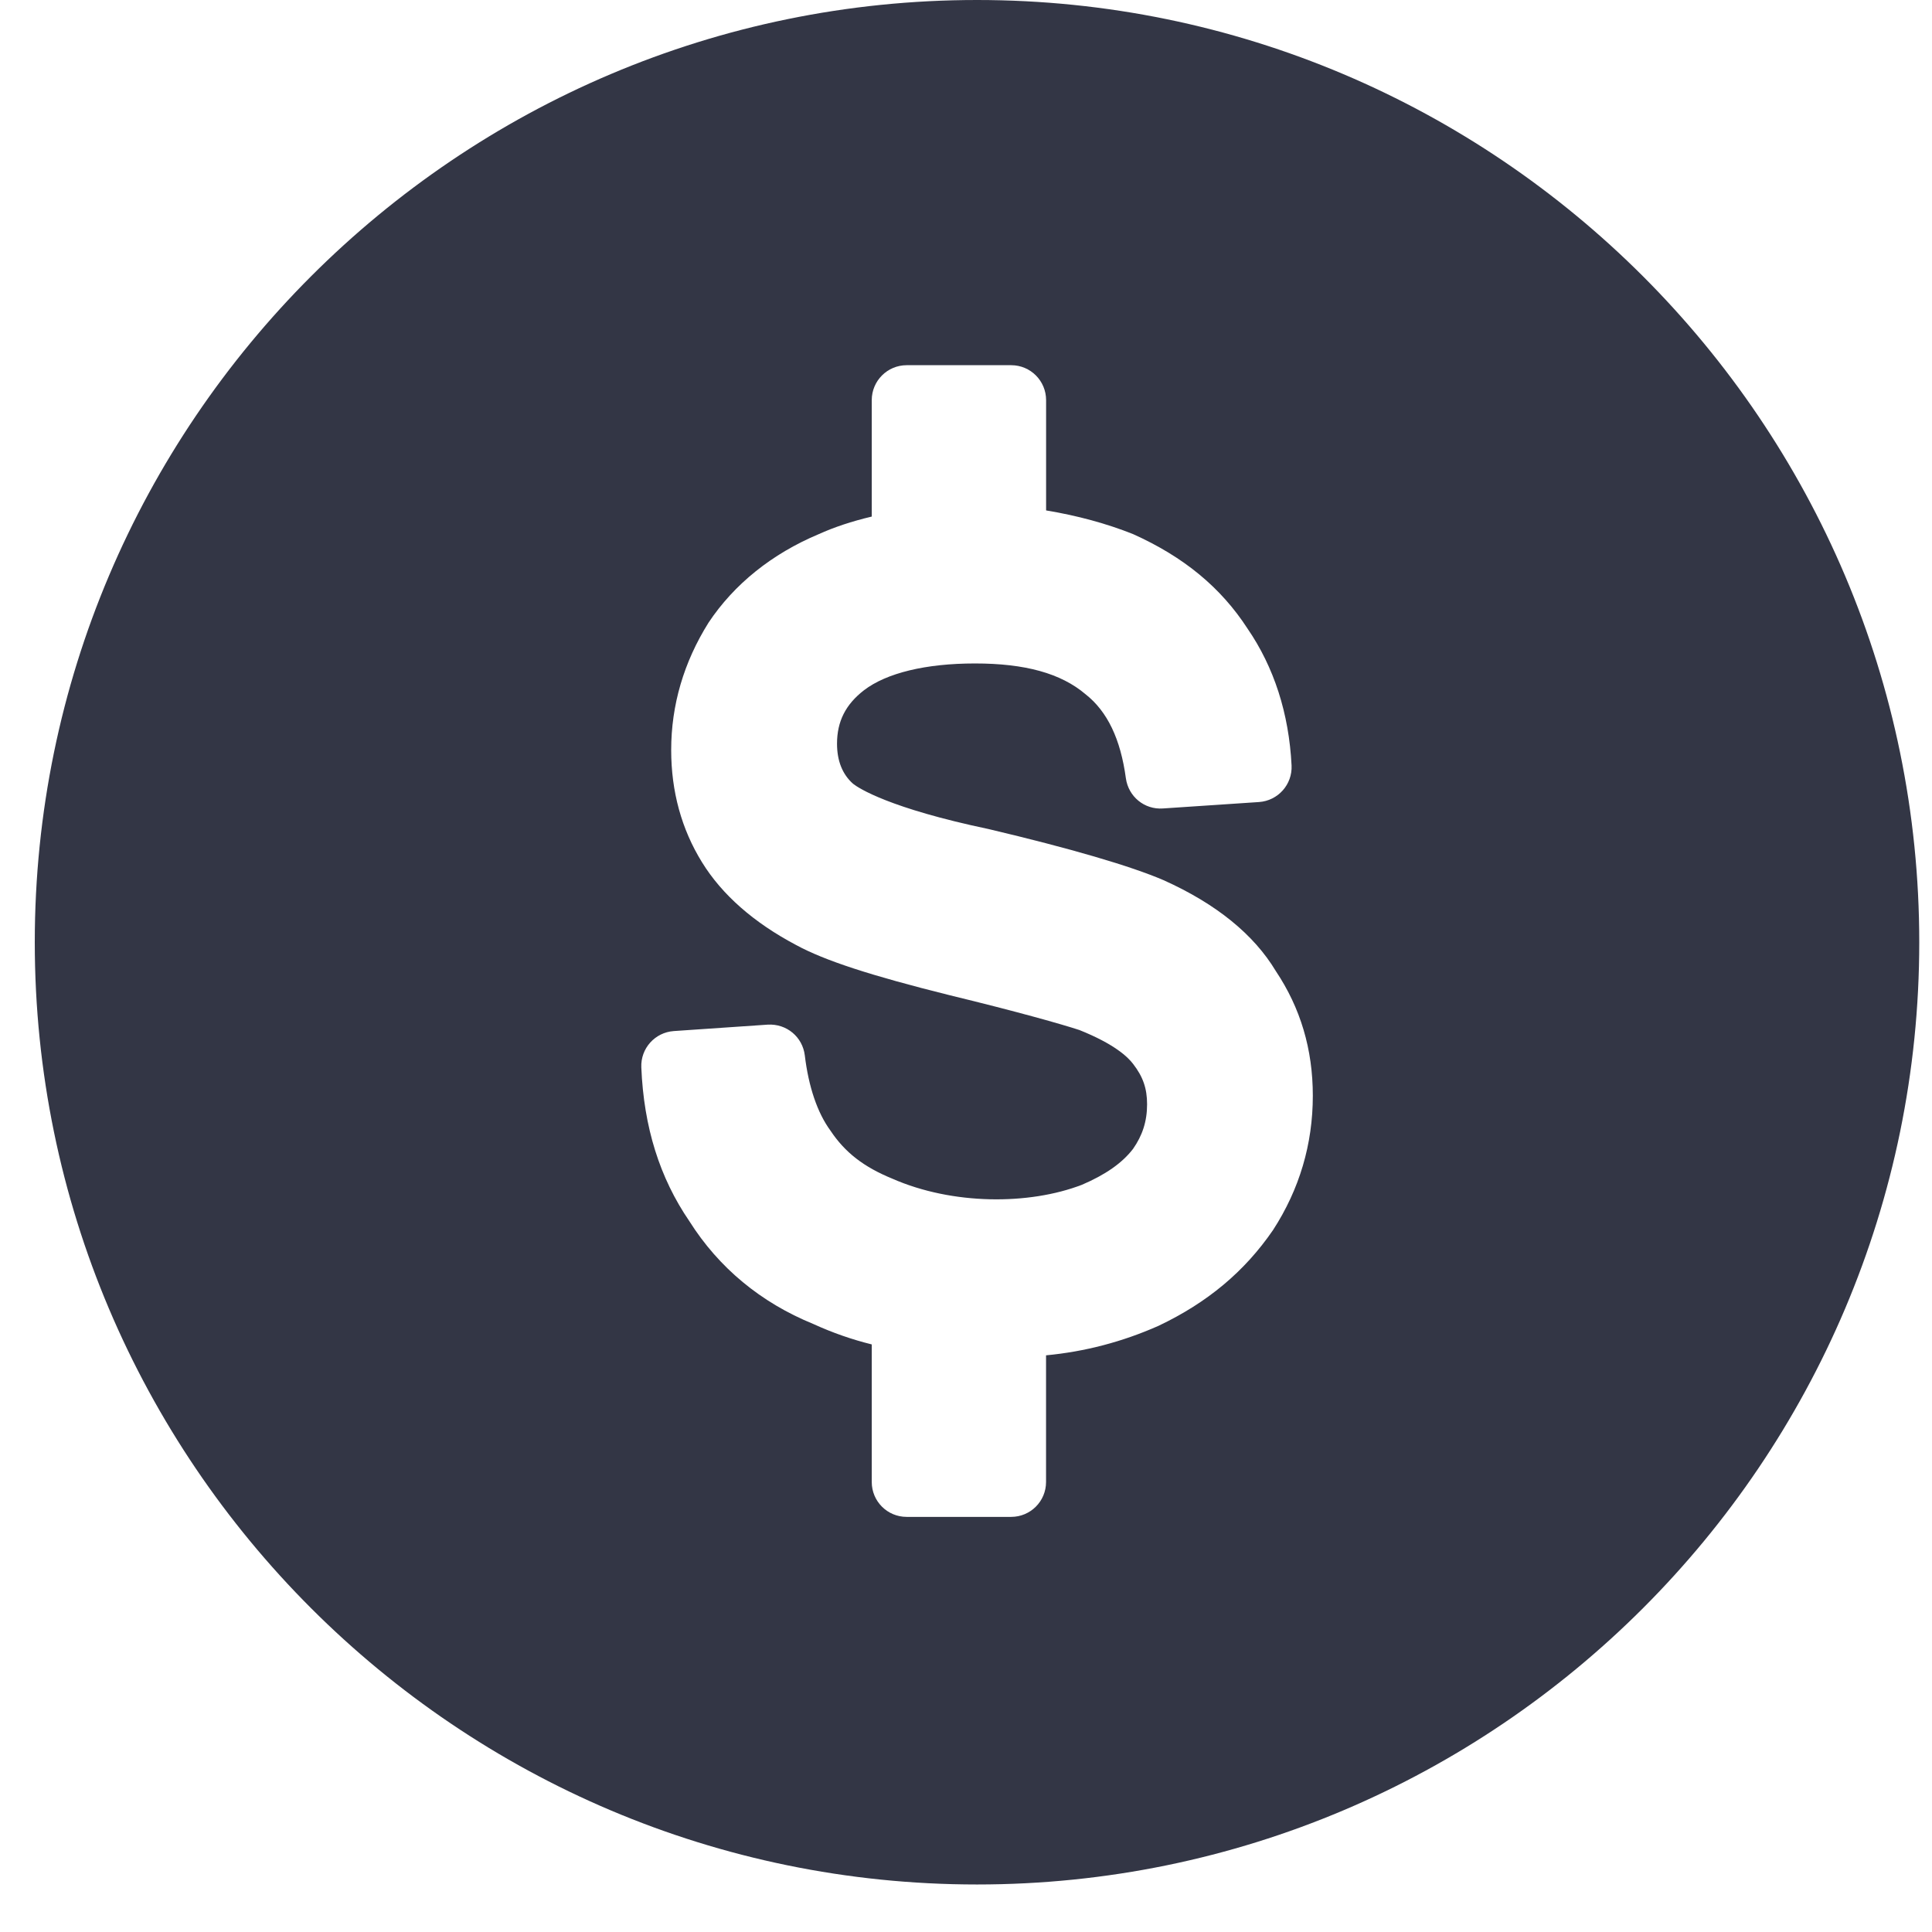 <svg width="37" height="37" viewBox="0 0 37 37" fill="none" xmlns="http://www.w3.org/2000/svg">
<g clip-path="url(#clip0_1501_1649)">
<path d="M18.711 0C8.761 0 0.666 8.095 0.666 18.045C0.666 27.995 8.761 36.09 18.711 36.09C28.662 36.09 36.756 27.995 36.756 18.045C36.756 8.095 28.662 0 18.711 0ZM24.38 23.557C23.835 24.352 23.121 24.948 22.185 25.392C21.494 25.698 20.776 25.886 20.033 25.956V28.382C20.033 28.752 19.734 29.05 19.365 29.05H17.363C16.993 29.05 16.695 28.751 16.695 28.382V25.747C16.318 25.654 15.946 25.525 15.574 25.355C14.574 24.947 13.767 24.282 13.202 23.387C12.634 22.557 12.329 21.587 12.282 20.441C12.267 20.078 12.543 19.771 12.905 19.746L14.703 19.623C15.064 19.602 15.37 19.858 15.413 20.212C15.485 20.813 15.654 21.311 15.903 21.651C16.183 22.072 16.543 22.349 17.087 22.572C18.24 23.079 19.706 23.08 20.72 22.69C21.17 22.497 21.488 22.276 21.698 22.004C21.879 21.746 21.968 21.474 21.968 21.149C21.968 20.844 21.889 20.619 21.7 20.375C21.6 20.243 21.344 19.995 20.671 19.726C20.342 19.618 19.488 19.375 18.189 19.06C16.671 18.682 15.793 18.395 15.248 18.099C14.436 17.67 13.827 17.135 13.444 16.513C13.052 15.879 12.854 15.156 12.854 14.364C12.854 13.503 13.095 12.682 13.569 11.925C14.06 11.186 14.785 10.606 15.674 10.232C15.972 10.097 16.31 9.984 16.695 9.893V7.663C16.695 7.293 16.995 6.994 17.364 6.994H19.366C19.736 6.994 20.034 7.294 20.034 7.663V9.775C20.636 9.875 21.193 10.027 21.698 10.228C22.676 10.667 23.385 11.256 23.892 12.039C24.399 12.777 24.685 13.664 24.735 14.659C24.753 15.024 24.475 15.335 24.111 15.36L22.271 15.483C21.916 15.508 21.611 15.255 21.562 14.906C21.46 14.152 21.207 13.625 20.791 13.297C20.318 12.894 19.631 12.706 18.671 12.706C17.732 12.706 16.977 12.888 16.545 13.22C16.195 13.491 16.03 13.816 16.03 14.242C16.03 14.571 16.133 14.829 16.337 15.01C16.444 15.095 17.032 15.478 18.931 15.877C20.5 16.248 21.653 16.585 22.285 16.857C23.292 17.31 24.012 17.895 24.434 18.598C24.905 19.303 25.142 20.093 25.142 20.984C25.142 21.912 24.886 22.777 24.38 23.557Z" fill="#333645"/>
</g>
<defs>
<clipPath id="clip0_1501_1649">
<rect width="36.09" height="36.09" fill="white" transform="translate(0.666)"/>
</clipPath>
</defs>
</svg>
